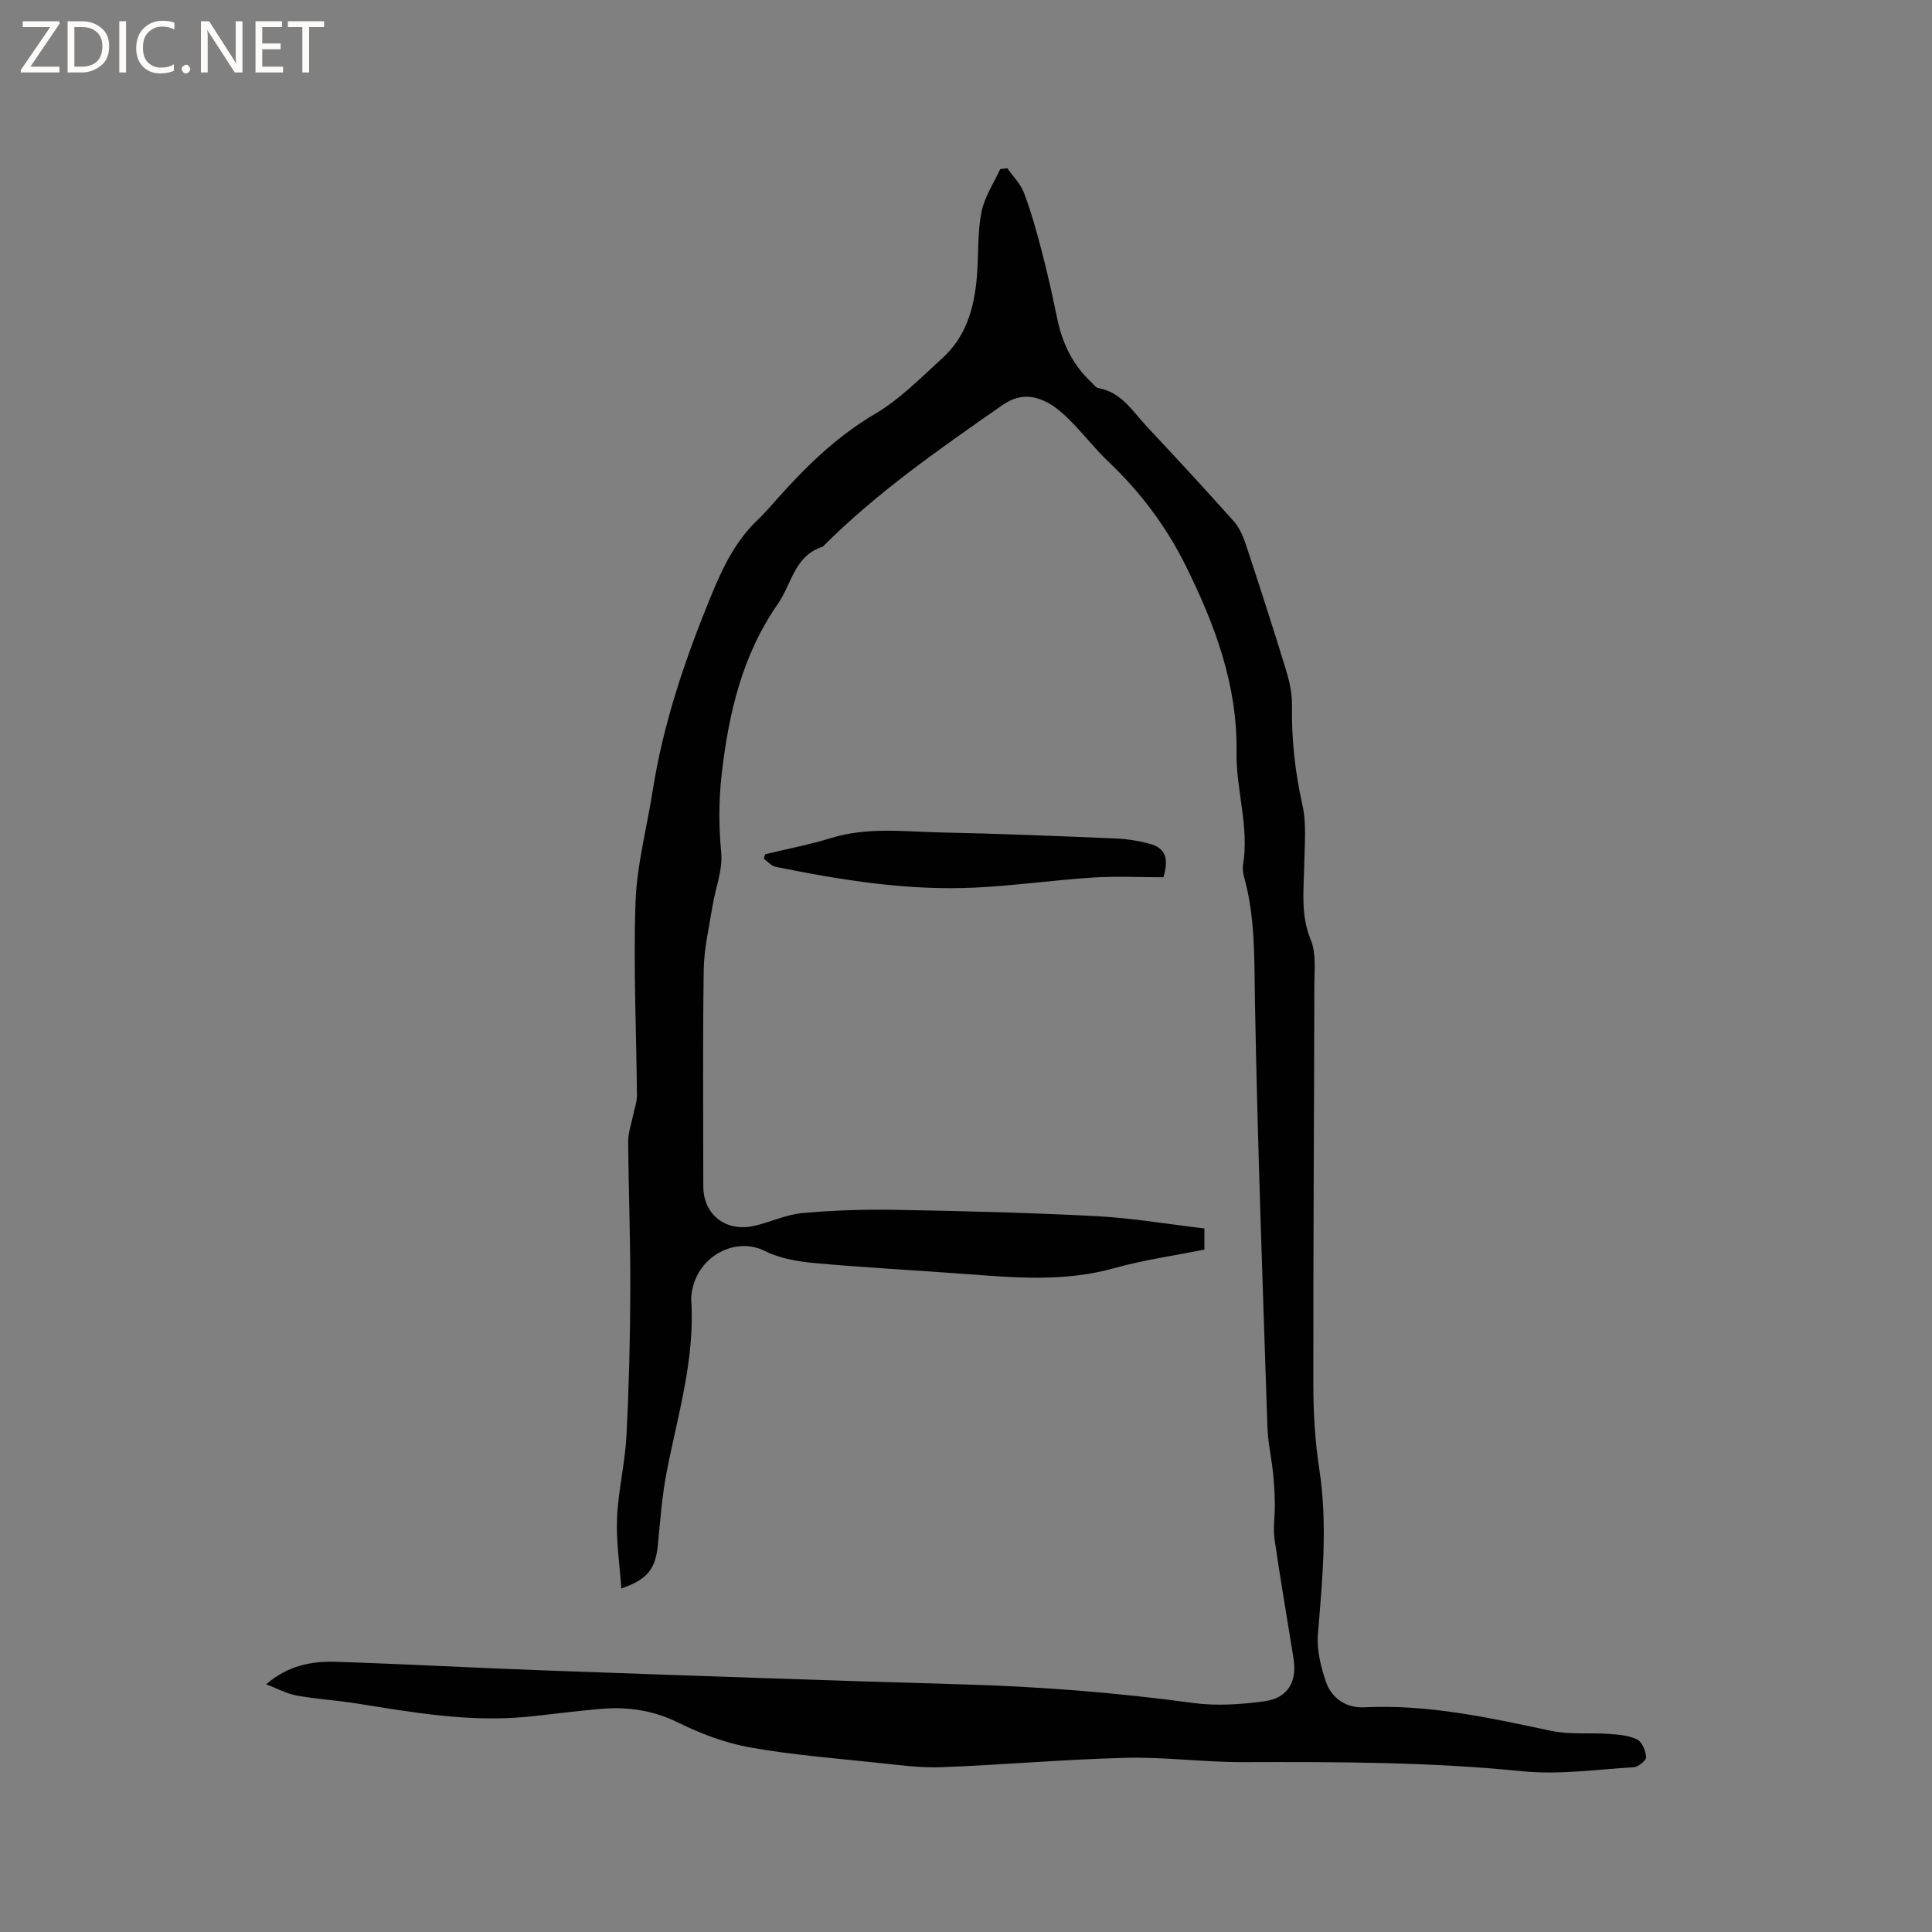 <svg enable-background="new 0 0 400 400" viewBox="0 0 400 400" xmlns="http://www.w3.org/2000/svg"><rect x="0" y="0" width="400" height="400" fill="#808080" stroke="none"/><g fill="#fcfbfa"><path d="m12.4 4.8-6.1 9h6v1.2h-8v-.5l6.1-8.9h-5.7v-1.2h7.6v.4z"/><path d="m14 15v-10.6h3c1.6 0 2.9.5 4 1.4s1.6 2.2 1.6 3.8-.5 3-1.6 3.9-2.4 1.5-4 1.5zm1.4-9.4v8.2h1.6c1.3 0 2.4-.4 3.1-1.1s1.1-1.8 1.1-3.1-.4-2.3-1.2-3-1.8-1-3.1-1z"/><path d="m26.1 4.4v10.6h-1.4v-10.6z"/><path d="m36.1 14.6c-.8.4-1.8.6-2.9.6-1.5 0-2.7-.5-3.6-1.4s-1.4-2.2-1.4-3.8c0-1.7.5-3.1 1.5-4.1s2.3-1.6 3.9-1.6c1 0 1.8.1 2.5.4v1.4c-.8-.4-1.6-.6-2.5-.6-1.2 0-2.1.4-2.9 1.2s-1.1 1.8-1.1 3.2c0 1.3.3 2.3 1 3s1.6 1.1 2.7 1.1c1 0 2-.2 2.7-.7v1.3z"/><path d="m37.6 14.3c0-.2.1-.5.3-.6s.4-.3.6-.3c.3 0 .5.1.6.3s.3.4.3.6-.1.4-.3.6-.4.3-.6.3c-.3 0-.5-.1-.6-.3s-.3-.4-.3-.6z"/><path d="m50.2 15h-1.6l-5.3-8.2c-.2-.2-.3-.5-.4-.7 0 .2.1.7.1 1.5v7.4h-1.4v-10.6h1.7l5.2 8.1c.2.4.4.6.4.7 0-.3-.1-.8-.1-1.5v-7.3h1.4z"/><path d="m58.6 15h-5.7v-10.6h5.5v1.2h-4.1v3.4h3.8v1.2h-3.8v3.6h4.3z"/><path d="m67.1 5.6h-3.1v9.4h-1.4v-9.4h-3v-1.2h7.5z"/></g><path d="m55.11 348.71c4.61-3.97 9.53-4.81 14.51-4.65 14.29.46 28.57 1.26 42.87 1.77 28.9 1.04 57.81 2.08 86.72 2.9 16.01.45 31.93 1.7 47.8 3.85 4.85.66 9.96.31 14.84-.36 4.78-.66 6.72-4.06 5.97-8.79-1.31-8.26-2.76-16.5-3.94-24.78-.34-2.35.1-4.81.06-7.22-.03-2.16-.14-4.33-.37-6.48-.33-3.14-1.05-6.26-1.16-9.41-.97-29.46-2.06-58.91-2.59-88.38-.15-8.49.09-16.91-2.14-25.19-.25-.91-.48-1.93-.33-2.83 1.33-7.92-1.46-15.6-1.34-23.4.22-14.04-4.55-26.59-10.62-38.81-4-8.03-9.34-15.11-15.87-21.31-2.76-2.62-5.11-5.67-7.79-8.38-1.47-1.48-3.08-2.98-4.91-3.92-3.11-1.6-5.97-1.75-9.36.61-12.96 9.05-25.93 18.03-37.14 29.28-5.83 1.79-6.4 7.71-9.27 11.82-7.42 10.65-10.22 22.76-11.65 35.44-.61 5.42-.59 10.64-.08 16.05.34 3.61-1.21 7.39-1.81 11.11-.7 4.35-1.74 8.72-1.81 13.09-.23 14.95-.09 29.9-.09 44.86 0 5.95 4.71 9.61 10.7 8.19 3.29-.78 6.48-2.31 9.79-2.61 6.4-.58 12.86-.79 19.29-.68 13.87.25 27.76.59 41.61 1.31 7.39.39 14.73 1.65 22.36 2.55v4.37c-6.14 1.24-12.54 2.13-18.7 3.86-10.26 2.87-20.54 1.96-30.88 1.19-10.35-.78-20.73-1.31-31.07-2.25-3.52-.32-7.26-.95-10.36-2.51-6.25-3.14-14.48 1.29-15.22 9.32-.02.21-.04.43-.03.64.85 12.27-2.76 23.9-5.06 35.73-.97 4.97-1.34 10.06-1.83 15.11-.47 4.97-2.09 7.2-7.57 9.07-.34-4.99-1.09-9.8-.89-14.57.25-5.69 1.65-11.33 1.95-17.02.52-10.03.76-20.08.8-30.12.04-10.28-.37-20.56-.44-30.85-.01-1.83.68-3.67 1.04-5.51.27-1.33.78-2.66.77-3.98-.11-13.36-.76-26.73-.29-40.07.28-7.75 2.36-15.42 3.57-23.14 2.17-13.79 6.62-26.91 11.87-39.76 2.39-5.86 5.07-11.66 9.8-16.17 1.38-1.31 2.63-2.76 3.9-4.19 6.06-6.82 12.45-13.1 20.48-17.82 5.12-3.01 9.43-7.46 13.89-11.5 5.3-4.79 6.82-11.26 7.25-18.08.26-4.12.07-8.32.89-12.32.63-3.05 2.52-5.85 3.85-8.76.49-.06.99-.12 1.48-.18 1.18 1.7 2.76 3.25 3.46 5.13 1.48 3.94 2.62 8.02 3.68 12.1 1.2 4.6 2.23 9.25 3.19 13.91 1.06 5.13 3.22 9.61 7.09 13.2.46.43.91 1.1 1.45 1.19 4.77.85 7.06 4.8 9.97 7.91 6.09 6.5 12.14 13.03 18.07 19.69 1.18 1.33 1.94 3.16 2.51 4.89 2.82 8.51 5.57 17.05 8.2 25.62.73 2.38 1.35 4.93 1.31 7.4-.11 7.03.61 13.89 2.16 20.78.88 3.93.45 8.18.38 12.29-.09 5.26-.8 10.42 1.35 15.64 1.15 2.78.75 6.27.74 9.44-.05 27.56-.24 55.13-.21 82.69.01 5.81.35 11.68 1.23 17.42 1.77 11.46.65 22.81-.28 34.23-.26 3.23.59 6.73 1.67 9.85 1.2 3.47 4.24 5.46 7.96 5.27 13.19-.65 25.88 2.16 38.64 4.87 3.88.82 8.02.35 12.03.64 1.97.14 4.1.31 5.81 1.16 1.02.51 1.77 2.35 1.84 3.63.04.68-1.6 2.04-2.54 2.1-7.69.47-15.48 1.6-23.07.84-19.23-1.94-38.47-1.95-57.74-1.89-8.15.03-16.31-1.1-24.45-.89-12.7.32-25.38 1.46-38.08 1.94-4.48.17-9-.47-13.49-.94-8.72-.93-17.5-1.61-26.12-3.15-5.1-.91-10.17-2.81-14.83-5.11-5.08-2.51-10.24-3.33-15.69-2.9-5.28.42-10.53 1.15-15.8 1.67-11.95 1.16-23.65-.94-35.38-2.8-4.07-.64-8.21-.87-12.26-1.62-2.13-.41-4.16-1.53-6.25-2.32z" fill="#010102"/><path d="m240.87 181.63c-4.74 0-9.72-.26-14.66.06-8.13.52-16.21 1.69-24.34 2.08-13.96.67-27.68-1.54-41.3-4.31-.89-.18-1.63-1.1-2.43-1.67.09-.31.19-.62.28-.93 4.58-1.11 9.22-1.99 13.71-3.37 7.62-2.34 15.35-1.28 23.03-1.13 11.97.24 23.93.74 35.89 1.24 2.31.1 4.64.47 6.87 1.06 3.28.87 4.17 2.87 2.95 6.97z" fill="#010102"/></svg>